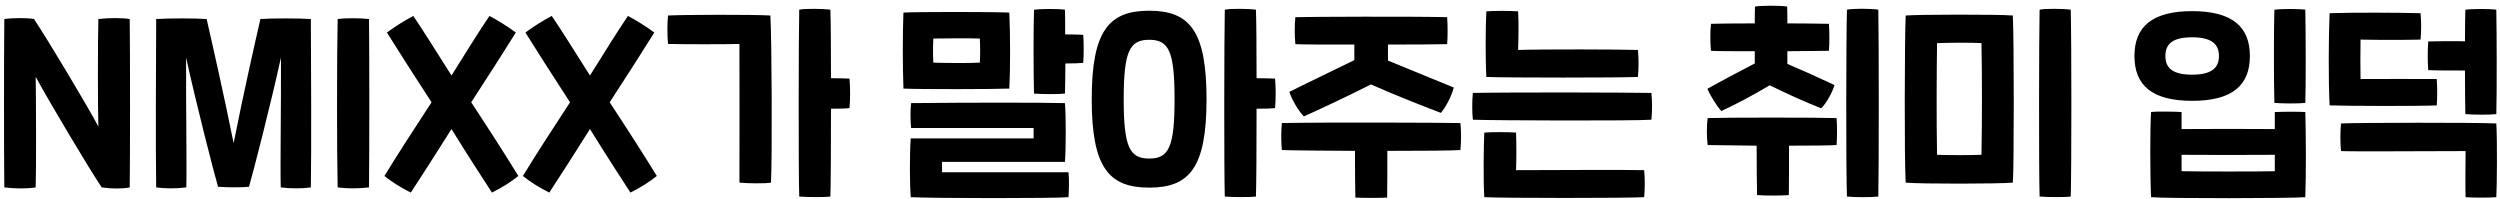 <svg width="289" height="23" viewBox="0 0 289 23" fill="none" xmlns="http://www.w3.org/2000/svg">
<path d="M0.5 21.664C0.452 17.704 0.452 6.424 0.5 2.2C1.532 2.056 3.26 2.056 3.932 2.2C5.756 4.96 10.196 12.4 11.372 14.632C11.3 12.904 11.3 4.312 11.372 2.2C12.524 2.056 14.18 2.056 14.996 2.2C15.044 6.424 15.044 17.872 14.996 21.664C14.156 21.832 12.884 21.832 11.756 21.664C10.244 19.408 5.468 11.392 4.124 8.872C4.172 11.296 4.196 19.984 4.124 21.664C3.044 21.832 1.652 21.808 0.5 21.664ZM18.055 21.664C17.983 17.584 18.032 6.328 18.055 2.2C19.471 2.104 22.616 2.104 23.887 2.2C24.439 4.6 25.88 10.936 27.008 16.552C28.111 10.936 29.552 4.6 30.104 2.2C31.375 2.104 34.52 2.104 35.935 2.2C35.959 6.328 36.008 17.584 35.935 21.664C34.975 21.808 33.535 21.808 32.456 21.664C32.383 19.504 32.504 12.232 32.48 6.64C31.375 11.728 29.264 19.96 28.784 21.592C27.823 21.688 26.288 21.664 25.207 21.592C24.727 19.96 22.616 11.728 21.512 6.64C21.488 12.232 21.608 19.504 21.535 21.664C20.456 21.808 19.015 21.808 18.055 21.664ZM39.033 21.664C38.937 17.872 38.937 6.568 39.033 2.2C39.897 2.08 41.697 2.08 42.657 2.2C42.705 6.424 42.705 17.704 42.657 21.664C41.433 21.808 40.137 21.808 39.033 21.664ZM59.92 20.344C59.056 21.04 58.096 21.64 56.872 22.264C55.624 20.344 54.064 17.944 52.192 14.92C50.296 17.944 48.736 20.344 47.488 22.264C46.264 21.64 45.304 21.04 44.44 20.344C45.712 18.256 47.632 15.256 49.888 11.824C47.92 8.8 46.12 5.992 44.728 3.76C45.736 3.016 46.792 2.368 47.776 1.84C48.856 3.424 50.368 5.848 52.192 8.728C53.992 5.848 55.504 3.424 56.584 1.84C57.568 2.368 58.624 3.016 59.632 3.76C58.24 5.992 56.44 8.8 54.472 11.824C56.728 15.256 58.648 18.256 59.92 20.344ZM75.928 20.344C75.064 21.04 74.104 21.64 72.88 22.264C71.632 20.344 70.072 17.944 68.2 14.92C66.304 17.944 64.744 20.344 63.496 22.264C62.272 21.64 61.312 21.04 60.448 20.344C61.72 18.256 63.64 15.256 65.896 11.824C63.928 8.8 62.128 5.992 60.736 3.76C61.744 3.016 62.8 2.368 63.784 1.84C64.864 3.424 66.376 5.848 68.2 8.728C70 5.848 71.512 3.424 72.592 1.84C73.576 2.368 74.632 3.016 75.64 3.76C74.248 5.992 72.448 8.8 70.48 11.824C72.736 15.256 74.656 18.256 75.928 20.344ZM98.199 9.088C98.295 10 98.295 11.584 98.199 12.496C97.815 12.544 97.071 12.568 96.063 12.568C96.063 17.032 96.039 21.352 95.991 22.72C95.247 22.816 93.231 22.792 92.391 22.72C92.295 19.936 92.319 3.904 92.391 1.12C93.039 0.976 95.151 1 95.991 1.12C96.039 2.392 96.063 5.536 96.063 9.04C96.951 9.04 97.671 9.064 98.199 9.088ZM77.223 1.792C79.143 1.696 86.943 1.672 89.055 1.792C89.223 4.576 89.271 18.328 89.127 21.112C88.503 21.232 86.343 21.208 85.479 21.112C85.479 19.336 85.503 6.832 85.479 5.08C83.991 5.128 79.047 5.128 77.223 5.08C77.127 4.144 77.127 2.68 77.223 1.792ZM125.221 4.024C125.293 4.936 125.293 6.352 125.221 7.264C124.837 7.312 124.117 7.336 123.157 7.336C123.157 8.68 123.133 9.904 123.109 10.816C122.365 10.912 120.373 10.888 119.533 10.816C119.461 8.752 119.461 2.944 119.533 1.12C120.181 1.024 122.269 1 123.109 1.12C123.133 1.912 123.133 2.92 123.133 3.976C123.997 3.976 124.717 4 125.221 4.024ZM116.677 10.24C115.069 10.312 106.309 10.336 104.437 10.24C104.341 7.624 104.341 3.808 104.437 1.456C105.925 1.36 114.853 1.36 116.677 1.456C116.797 4.072 116.797 7.96 116.677 10.24ZM107.893 4.456C107.845 5.344 107.845 6.424 107.893 7.24C109.165 7.288 111.997 7.312 113.269 7.24C113.317 6.448 113.317 5.344 113.269 4.456C112.021 4.408 109.405 4.432 107.893 4.456ZM108.901 18.712V19.912H123.517C123.613 20.704 123.565 22.024 123.517 22.792C121.957 22.936 108.349 22.936 105.277 22.792C105.181 21.472 105.133 18.208 105.277 16H119.485V14.8H105.325C105.229 14.008 105.229 12.472 105.325 11.92C112.309 11.848 120.157 11.848 123.109 11.92C123.229 13.336 123.229 17.176 123.109 18.712H108.901ZM147.395 9.088C147.491 10 147.491 11.584 147.395 12.496C147.011 12.544 146.267 12.568 145.259 12.568C145.259 17.032 145.235 21.352 145.187 22.72C144.443 22.816 142.427 22.792 141.587 22.72C141.491 19.936 141.515 3.904 141.587 1.12C142.235 0.976 144.347 1 145.187 1.12C145.235 2.392 145.259 5.536 145.259 9.04C146.147 9.04 146.867 9.064 147.395 9.088ZM132.851 1.24C137.507 1.24 139.475 3.544 139.475 11.464C139.475 19.384 137.507 21.688 132.851 21.688C128.195 21.688 126.203 19.384 126.203 11.464C126.203 3.544 128.195 1.24 132.851 1.24ZM132.851 18.328C135.107 18.328 135.779 17.032 135.779 11.464C135.779 5.896 135.107 4.6 132.851 4.6C130.595 4.6 129.899 5.896 129.899 11.464C129.899 17.032 130.595 18.328 132.851 18.328ZM150.729 13.456C150.153 12.904 149.337 11.536 149.049 10.624C150.897 9.688 153.921 8.248 156.561 6.952V5.152C153.345 5.152 150.513 5.152 149.745 5.104C149.649 4.144 149.649 2.848 149.745 1.984C151.689 1.936 162.993 1.888 167.289 1.984C167.361 2.896 167.361 4.264 167.289 5.104C166.305 5.128 163.521 5.152 160.449 5.152V7C163.137 8.104 166.209 9.352 168.057 10.12C167.769 11.176 167.169 12.328 166.569 13.048C165.177 12.52 161.553 11.128 158.481 9.76C155.505 11.272 152.121 12.832 150.729 13.456ZM168.825 14.224C168.921 15.112 168.921 16.336 168.825 17.344C167.913 17.416 164.337 17.44 160.377 17.44C160.377 19.336 160.377 21.88 160.353 22.84C159.561 22.888 157.641 22.888 156.681 22.84C156.657 22.024 156.633 19.408 156.633 17.44C152.865 17.416 149.385 17.392 148.185 17.344C148.089 16.48 148.089 15.16 148.185 14.224C153.177 14.128 166.569 14.176 168.825 14.224ZM171.823 8.896C171.703 6.856 171.727 2.944 171.823 1.312C172.567 1.24 174.631 1.24 175.495 1.312C175.567 2.752 175.543 4.216 175.495 5.776C177.943 5.68 187.543 5.704 189.343 5.776C189.439 6.688 189.439 7.984 189.343 8.896C187.423 8.992 174.007 8.992 171.823 8.896ZM170.263 13.84C170.167 13.024 170.167 11.632 170.263 10.744C175.255 10.648 188.647 10.696 190.903 10.744C190.999 11.584 190.999 12.904 190.903 13.84C188.839 13.984 173.095 13.936 170.263 13.84ZM171.583 22.792C171.463 21.016 171.511 16.744 171.583 15.328C172.327 15.256 174.391 15.256 175.255 15.328C175.303 16.528 175.303 18.616 175.255 19.672C180.559 19.648 188.263 19.624 190.063 19.672C190.159 20.536 190.159 21.904 190.063 22.792C188.143 22.912 173.767 22.912 171.583 22.792ZM198.988 12.832C198.436 12.232 197.692 11.032 197.38 10.264C199.252 9.208 201.028 8.296 202.852 7.336V5.92C200.548 5.92 198.508 5.92 197.788 5.872C197.692 4.912 197.692 3.616 197.788 2.752C198.652 2.728 200.596 2.704 202.852 2.704C202.852 2.08 202.852 1.432 202.876 0.76C203.524 0.64 205.756 0.616 206.596 0.76C206.62 1.432 206.62 2.08 206.62 2.704C208.348 2.704 210.052 2.728 211.42 2.752C211.492 3.664 211.492 5.032 211.42 5.872C210.508 5.896 208.684 5.896 206.62 5.92V7.384C208.42 8.152 210.244 8.968 212.068 9.832C211.828 10.648 211.18 11.872 210.532 12.52C208.66 11.776 206.548 10.84 204.58 9.856C202.78 10.936 200.812 11.992 198.988 12.832ZM217.132 1.12C217.204 4.336 217.204 19.816 217.132 22.72C216.388 22.816 214.348 22.816 213.508 22.72C213.388 19.84 213.412 3.88 213.508 1.12C214.156 0.976 216.292 0.976 217.132 1.12ZM197.404 13.648C199.372 13.576 210.244 13.576 212.308 13.648C212.38 14.656 212.38 15.856 212.308 16.768C211.732 16.816 209.476 16.84 206.812 16.84C206.812 18.904 206.812 21.616 206.788 22.552C205.9 22.624 204.076 22.624 203.116 22.552C203.092 21.76 203.068 18.952 203.068 16.84C200.836 16.816 198.724 16.792 197.404 16.768C197.284 15.832 197.284 14.536 197.404 13.648ZM235.778 22.72C235.682 19.936 235.706 3.904 235.778 1.12C236.426 0.976 238.538 1 239.378 1.12C239.474 4.408 239.474 19.864 239.378 22.72C238.634 22.816 236.618 22.792 235.778 22.72ZM220.298 21.112C220.13 18.472 220.178 4.216 220.298 1.792C221.786 1.672 230.834 1.648 232.682 1.792C232.826 4.408 232.826 19.792 232.682 21.112C231.074 21.256 222.17 21.28 220.298 21.112ZM223.922 17.896C225.026 17.944 228.05 17.944 229.058 17.896C229.13 14.032 229.13 8.608 229.058 4.984C227.714 4.912 225.506 4.936 223.922 4.984C223.874 8.248 223.85 14.2 223.922 17.896ZM266.495 11.896C265.751 11.992 263.759 11.968 262.919 11.896C262.847 9.832 262.847 2.944 262.919 1.12C263.567 1.024 265.655 1 266.495 1.12C266.543 3.712 266.567 9.52 266.495 11.896ZM260.087 6.472C260.087 9.856 258.071 11.656 253.415 11.656C248.759 11.656 246.743 9.856 246.743 6.472C246.743 3.112 248.759 1.288 253.415 1.288C258.071 1.288 260.087 3.112 260.087 6.472ZM250.319 6.472C250.319 7.888 251.183 8.632 253.415 8.632C255.599 8.632 256.511 7.888 256.511 6.472C256.511 5.056 255.599 4.312 253.415 4.312C251.183 4.312 250.319 5.056 250.319 6.472ZM266.495 12.952C266.567 15.544 266.591 20.008 266.495 22.792C264.887 22.936 250.535 22.96 248.663 22.792C248.543 20.176 248.543 14.68 248.663 12.952C249.311 12.856 251.639 12.904 252.191 12.952V14.92C255.191 14.896 259.919 14.896 262.967 14.92V12.952C264.215 12.904 265.607 12.904 266.495 12.952ZM252.191 17.896V19.792C254.423 19.84 261.215 19.84 262.967 19.792V17.896C259.751 17.92 255.167 17.92 252.191 17.896ZM284.95 8.152C283.414 8.152 281.422 8.152 280.702 8.104C280.63 7.192 280.63 5.704 280.702 4.792C281.35 4.768 283.486 4.744 284.95 4.768C284.95 3.136 284.974 1.744 284.998 1.12C285.646 1.024 287.734 1 288.574 1.12C288.622 3.712 288.646 10.816 288.574 13.192C287.83 13.288 285.838 13.264 284.998 13.192C284.974 12.304 284.95 10.288 284.95 8.152ZM281.686 12.184C279.718 12.28 271.414 12.256 269.302 12.184C269.158 9.376 269.182 4.288 269.302 1.528C271.63 1.432 277.414 1.456 279.814 1.528C279.91 2.44 279.91 3.664 279.814 4.576C278.134 4.624 274.678 4.624 272.878 4.576C272.854 5.68 272.854 8.104 272.878 9.136C274.774 9.136 279.91 9.112 281.686 9.136C281.758 10.072 281.758 11.416 281.686 12.184ZM288.574 14.272C288.694 16.288 288.646 21.616 288.574 22.792C287.83 22.864 285.886 22.864 285.022 22.792C284.974 21.568 285.022 18.928 285.022 17.464C279.718 17.464 272.422 17.536 270.622 17.464C270.526 16.552 270.526 15.184 270.622 14.272C272.566 14.176 286.39 14.152 288.574 14.272Z" fill="black"/>
</svg>
